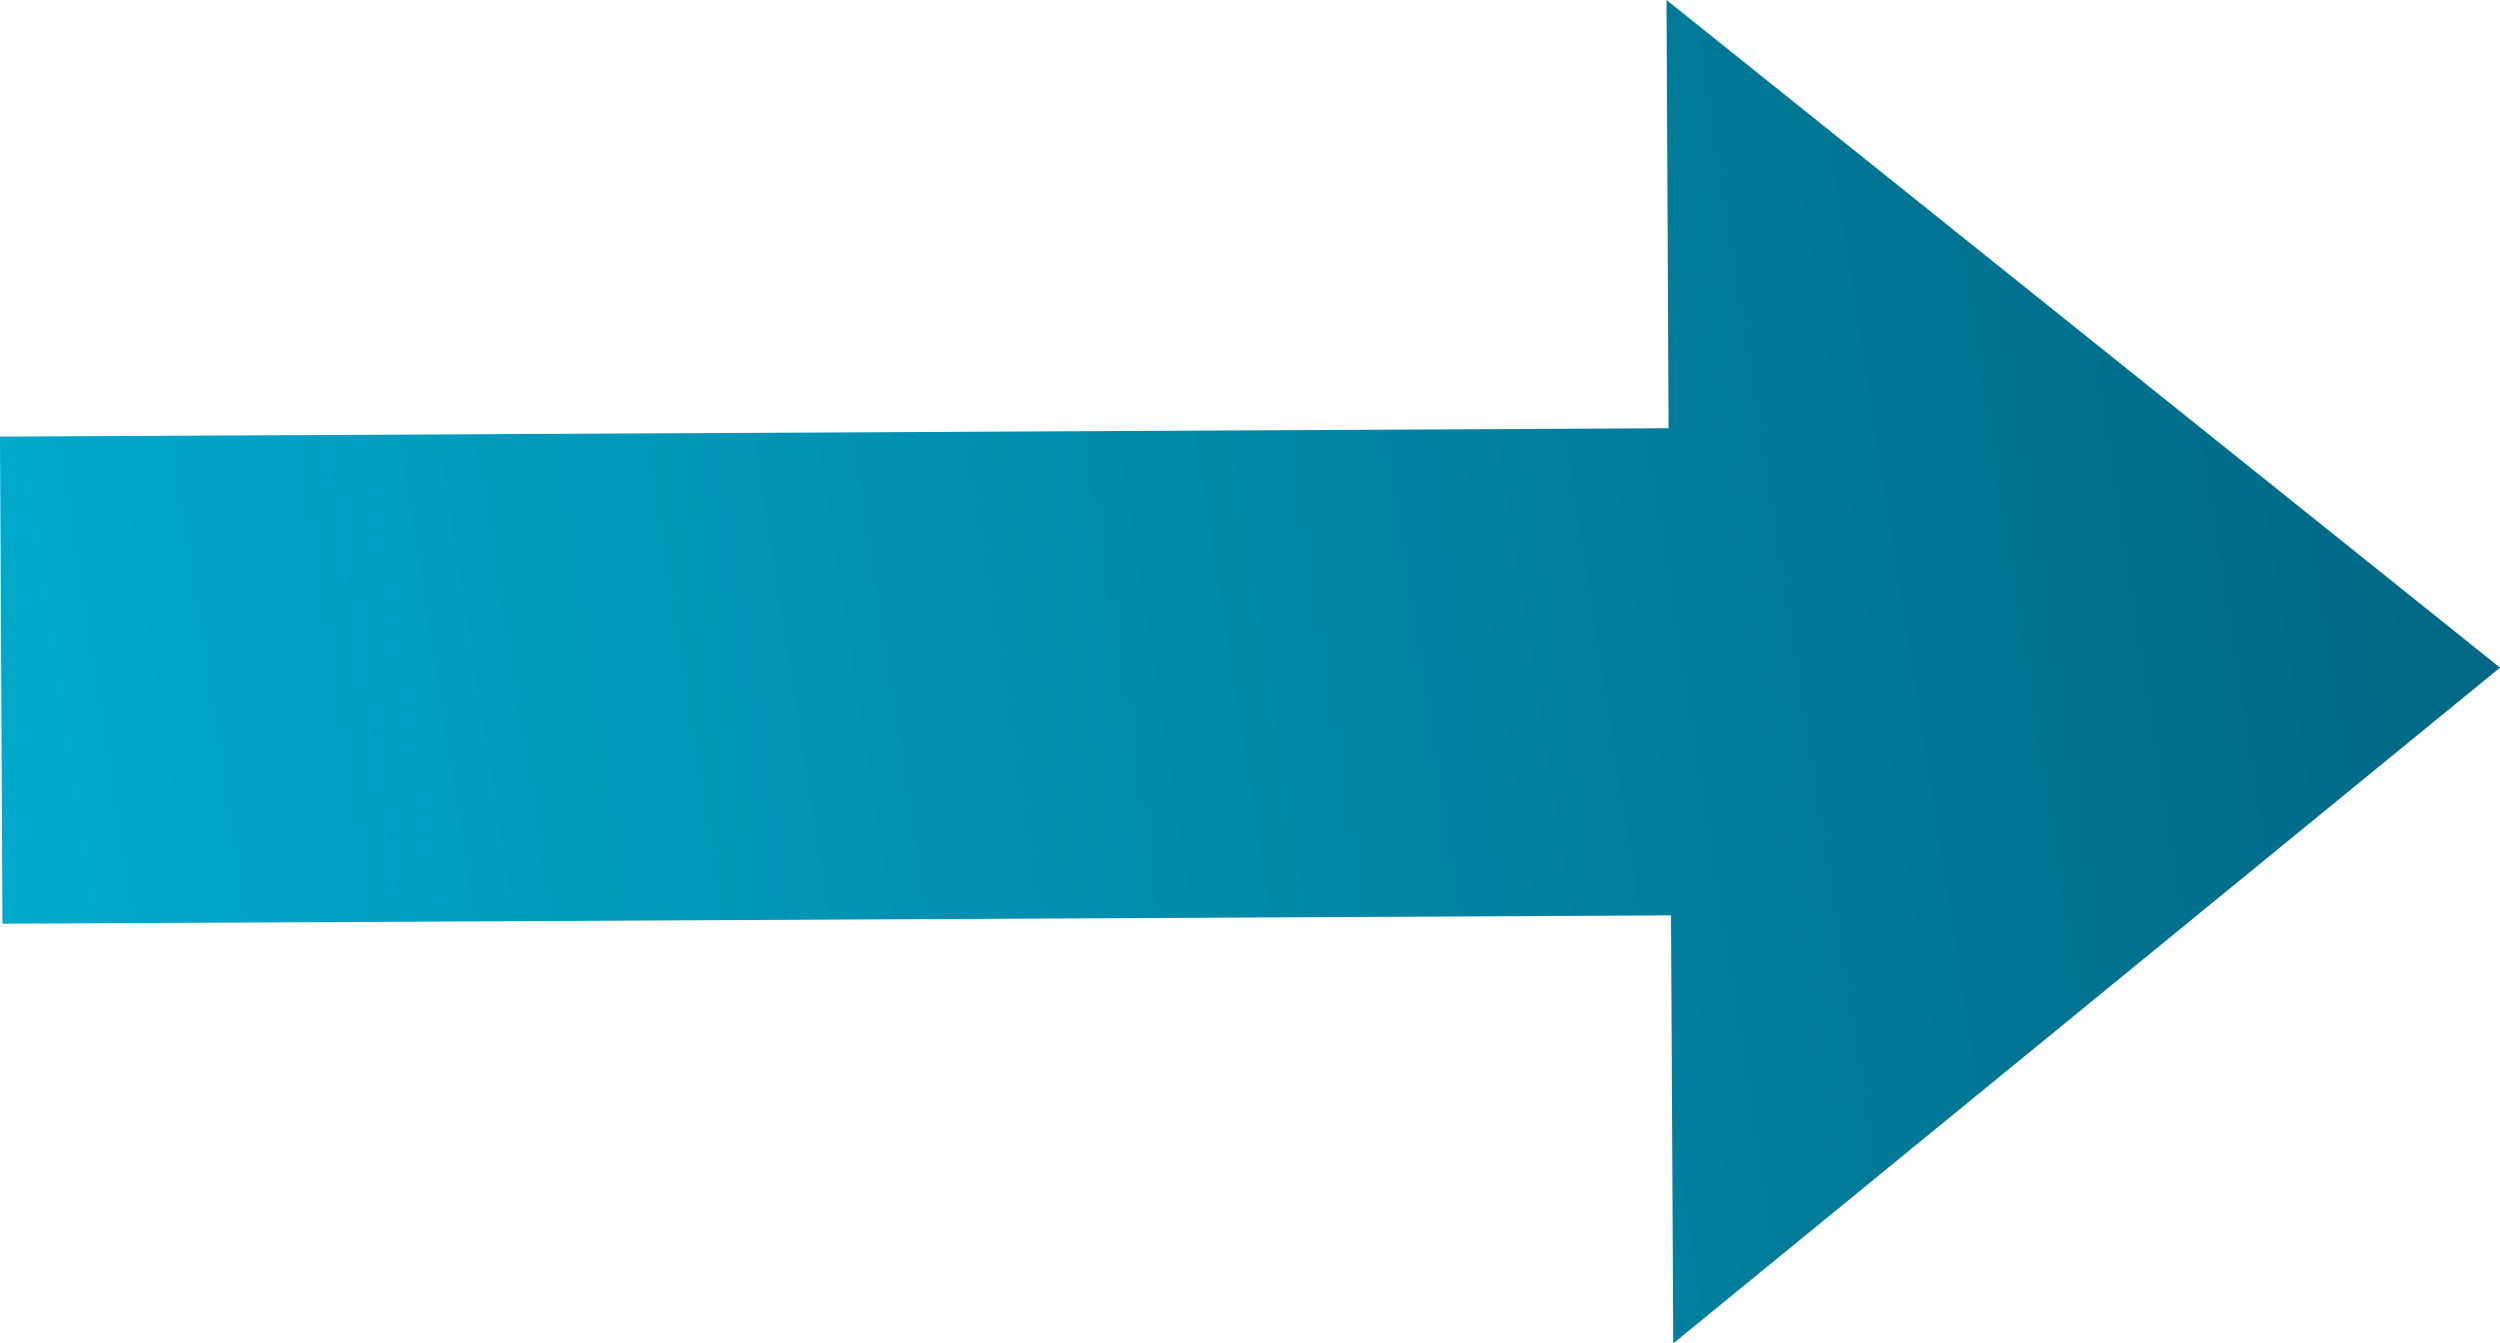 <svg xmlns="http://www.w3.org/2000/svg" xmlns:xlink="http://www.w3.org/1999/xlink" viewBox="0 0 122.71 65.94"><defs><style>.cls-1{fill:url(#名称未設定グラデーション_18);}</style><linearGradient id="名称未設定グラデーション_18" x1="-0.55" y1="36.26" x2="122.51" y2="36.26" gradientTransform="translate(-4.88 9.88) rotate(-8.91)" gradientUnits="userSpaceOnUse"><stop offset="0" stop-color="#0ac"/><stop offset="1" stop-color="#006784"/></linearGradient></defs><title>アセット 2</title><g id="レイヤー_2" data-name="レイヤー 2"><g id="オブジェクト"><polygon class="cls-1" points="122.71 32.77 81.8 0 81.9 21.02 0 21.43 0.12 45.34 82.02 44.93 82.13 65.94 122.71 32.77"/></g></g></svg>